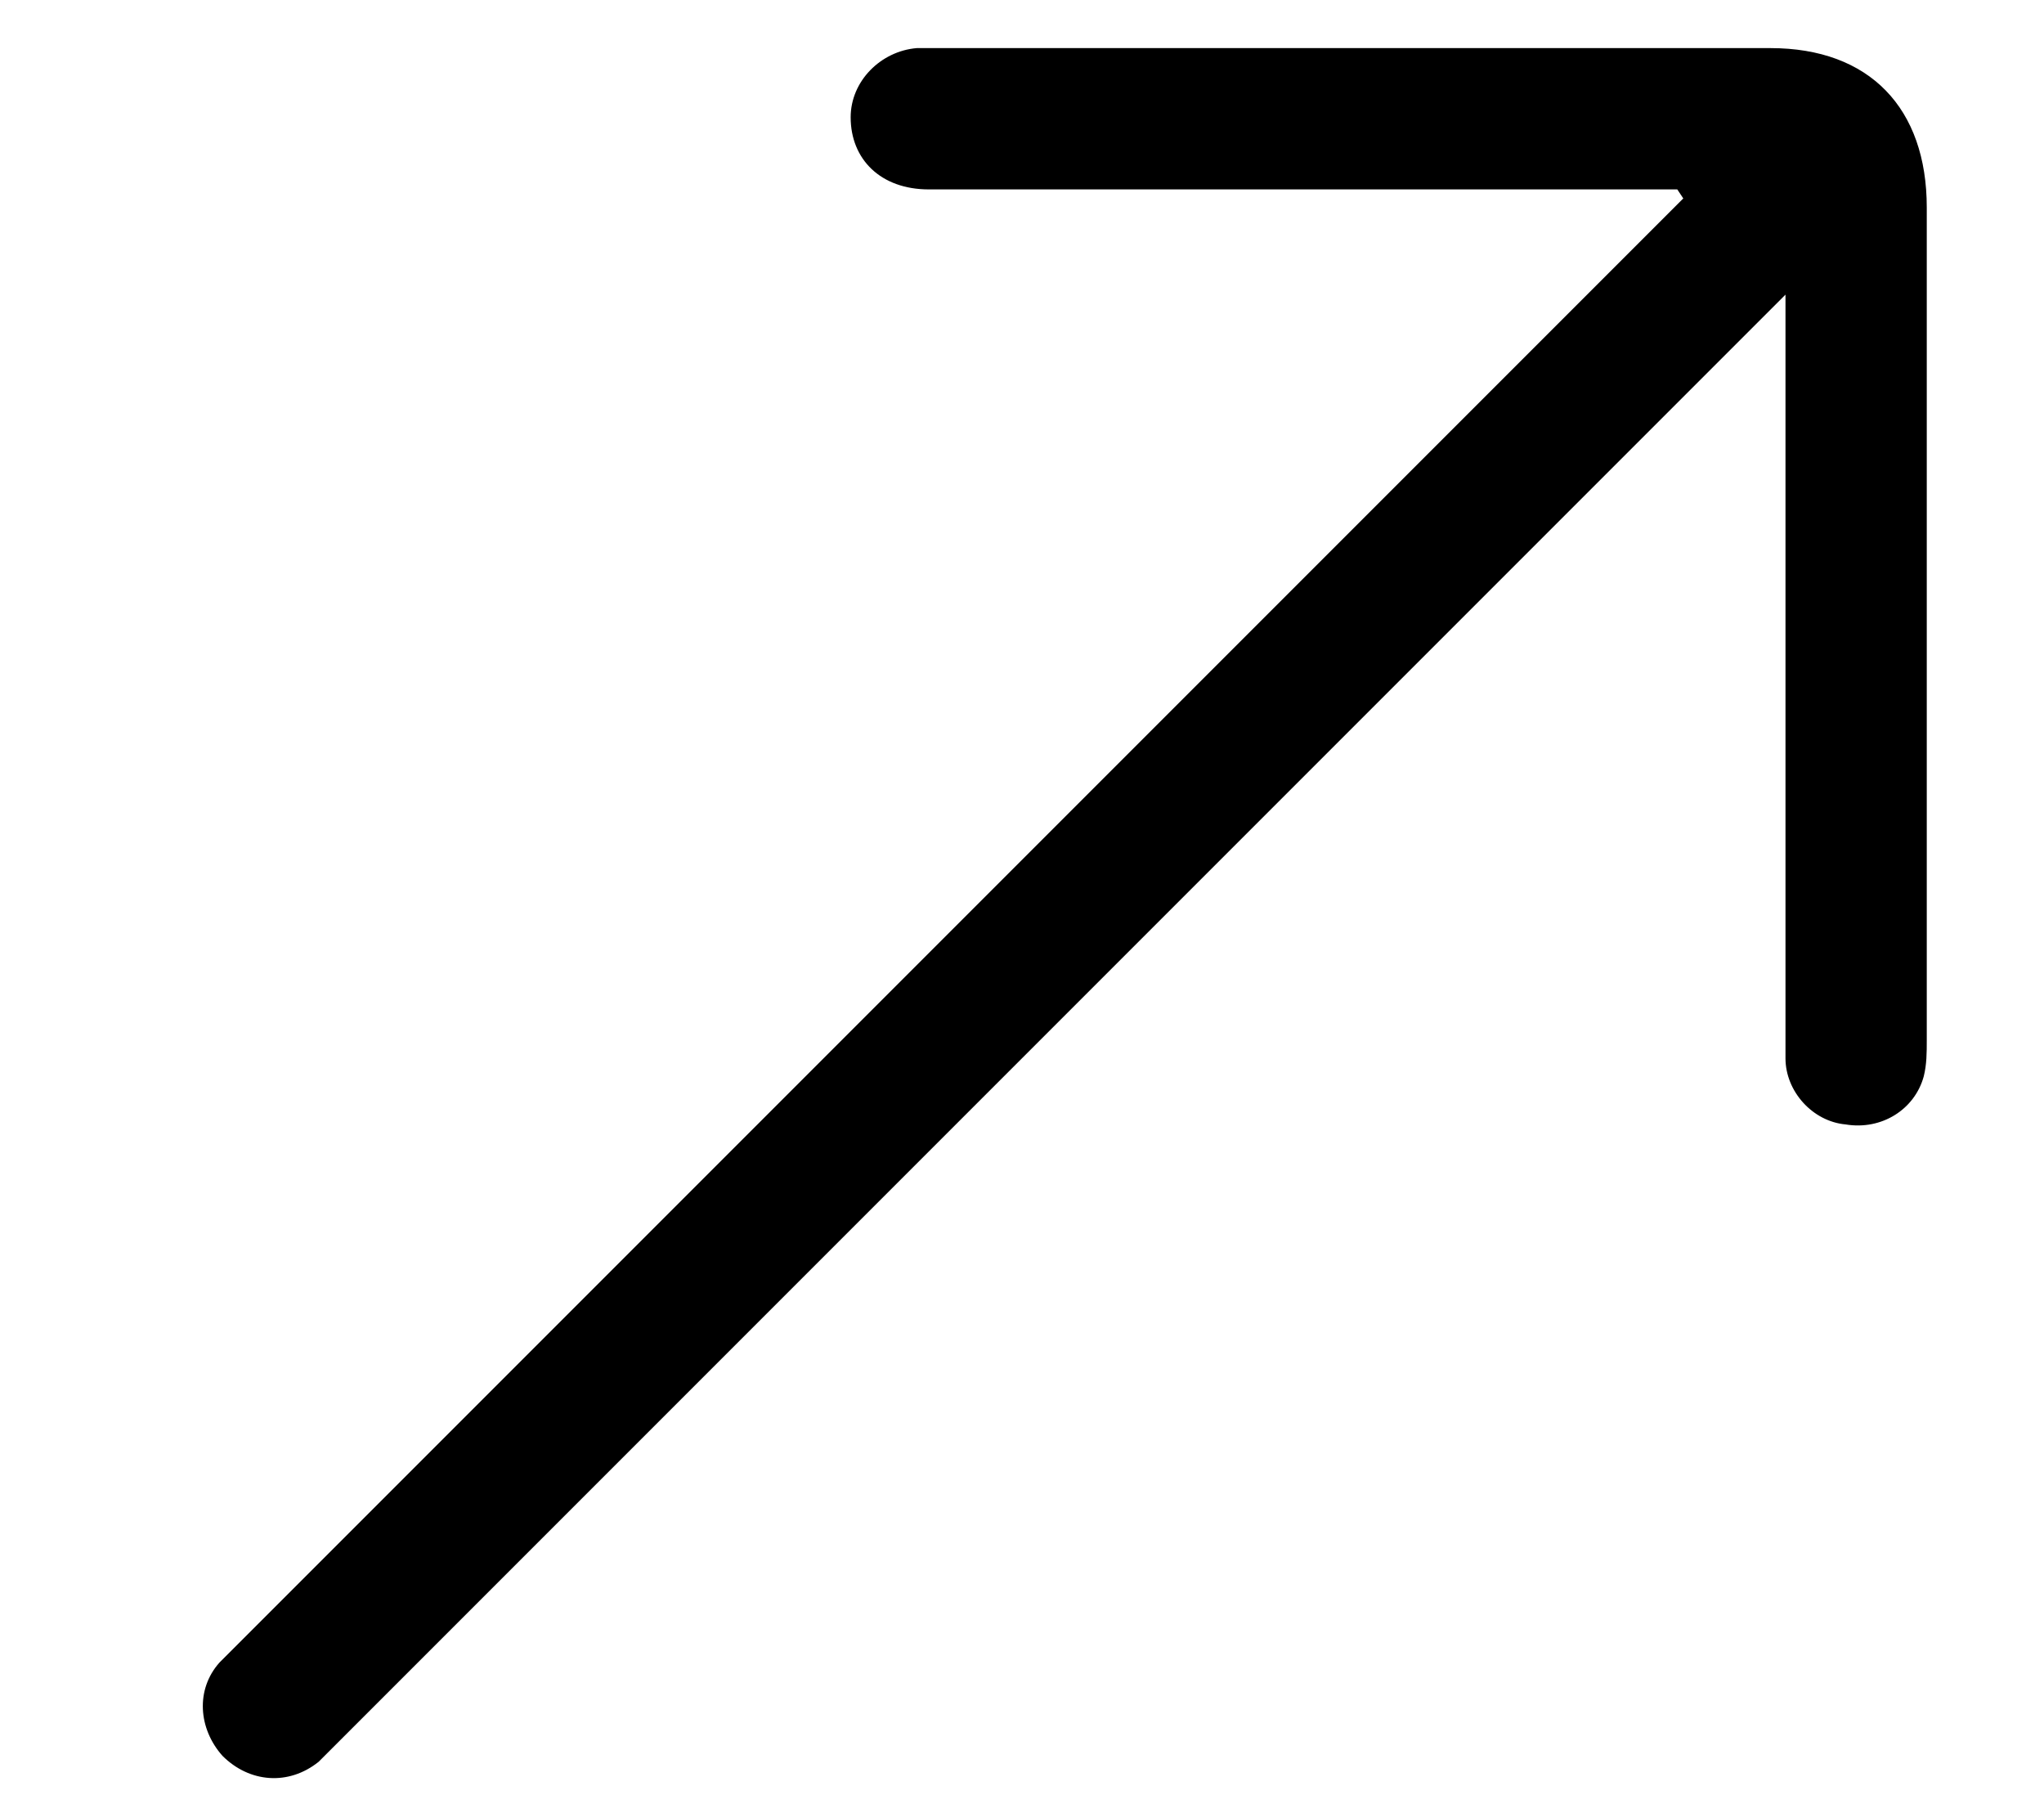 <?xml version="1.0" encoding="UTF-8"?>
<svg xmlns="http://www.w3.org/2000/svg" version="1.1" viewBox="0 0 68 60">
  <!-- Generator: Adobe Illustrator 28.7.3, SVG Export Plug-In . SVG Version: 1.2.0 Build 164)  -->
  <g>
    <g id="Layer_1">
      <path d="M55.8,6.3c-.4,0-.7,0-.9,0-8,0-16,0-24,0-1.6,0-2.6-1-2.6-2.4,0-1.2,1-2.2,2.2-2.3.2,0,.4,0,.7,0,9.2,0,18.5,0,27.7,0,3.3,0,5.2,2,5.2,5.3,0,9.2,0,18.5,0,27.7,0,.4,0,.8-.1,1.2-.3,1.1-1.4,1.8-2.6,1.6-1.1-.1-2-1.1-2-2.2,0-.4,0-.8,0-1.3,0-7.7,0-15.4,0-23.1v-1c-.3.3-.5.5-.7.7-15.8,15.8-31.6,31.6-47.4,47.4-.2.2-.5.5-.7.7-1,.8-2.3.7-3.2-.2-.8-.9-.9-2.2-.1-3.1.2-.2.4-.4.6-.6,15.8-15.8,31.6-31.6,47.4-47.4.2-.2.4-.4.7-.7Z"/>
    </g>
  </g>
</svg>